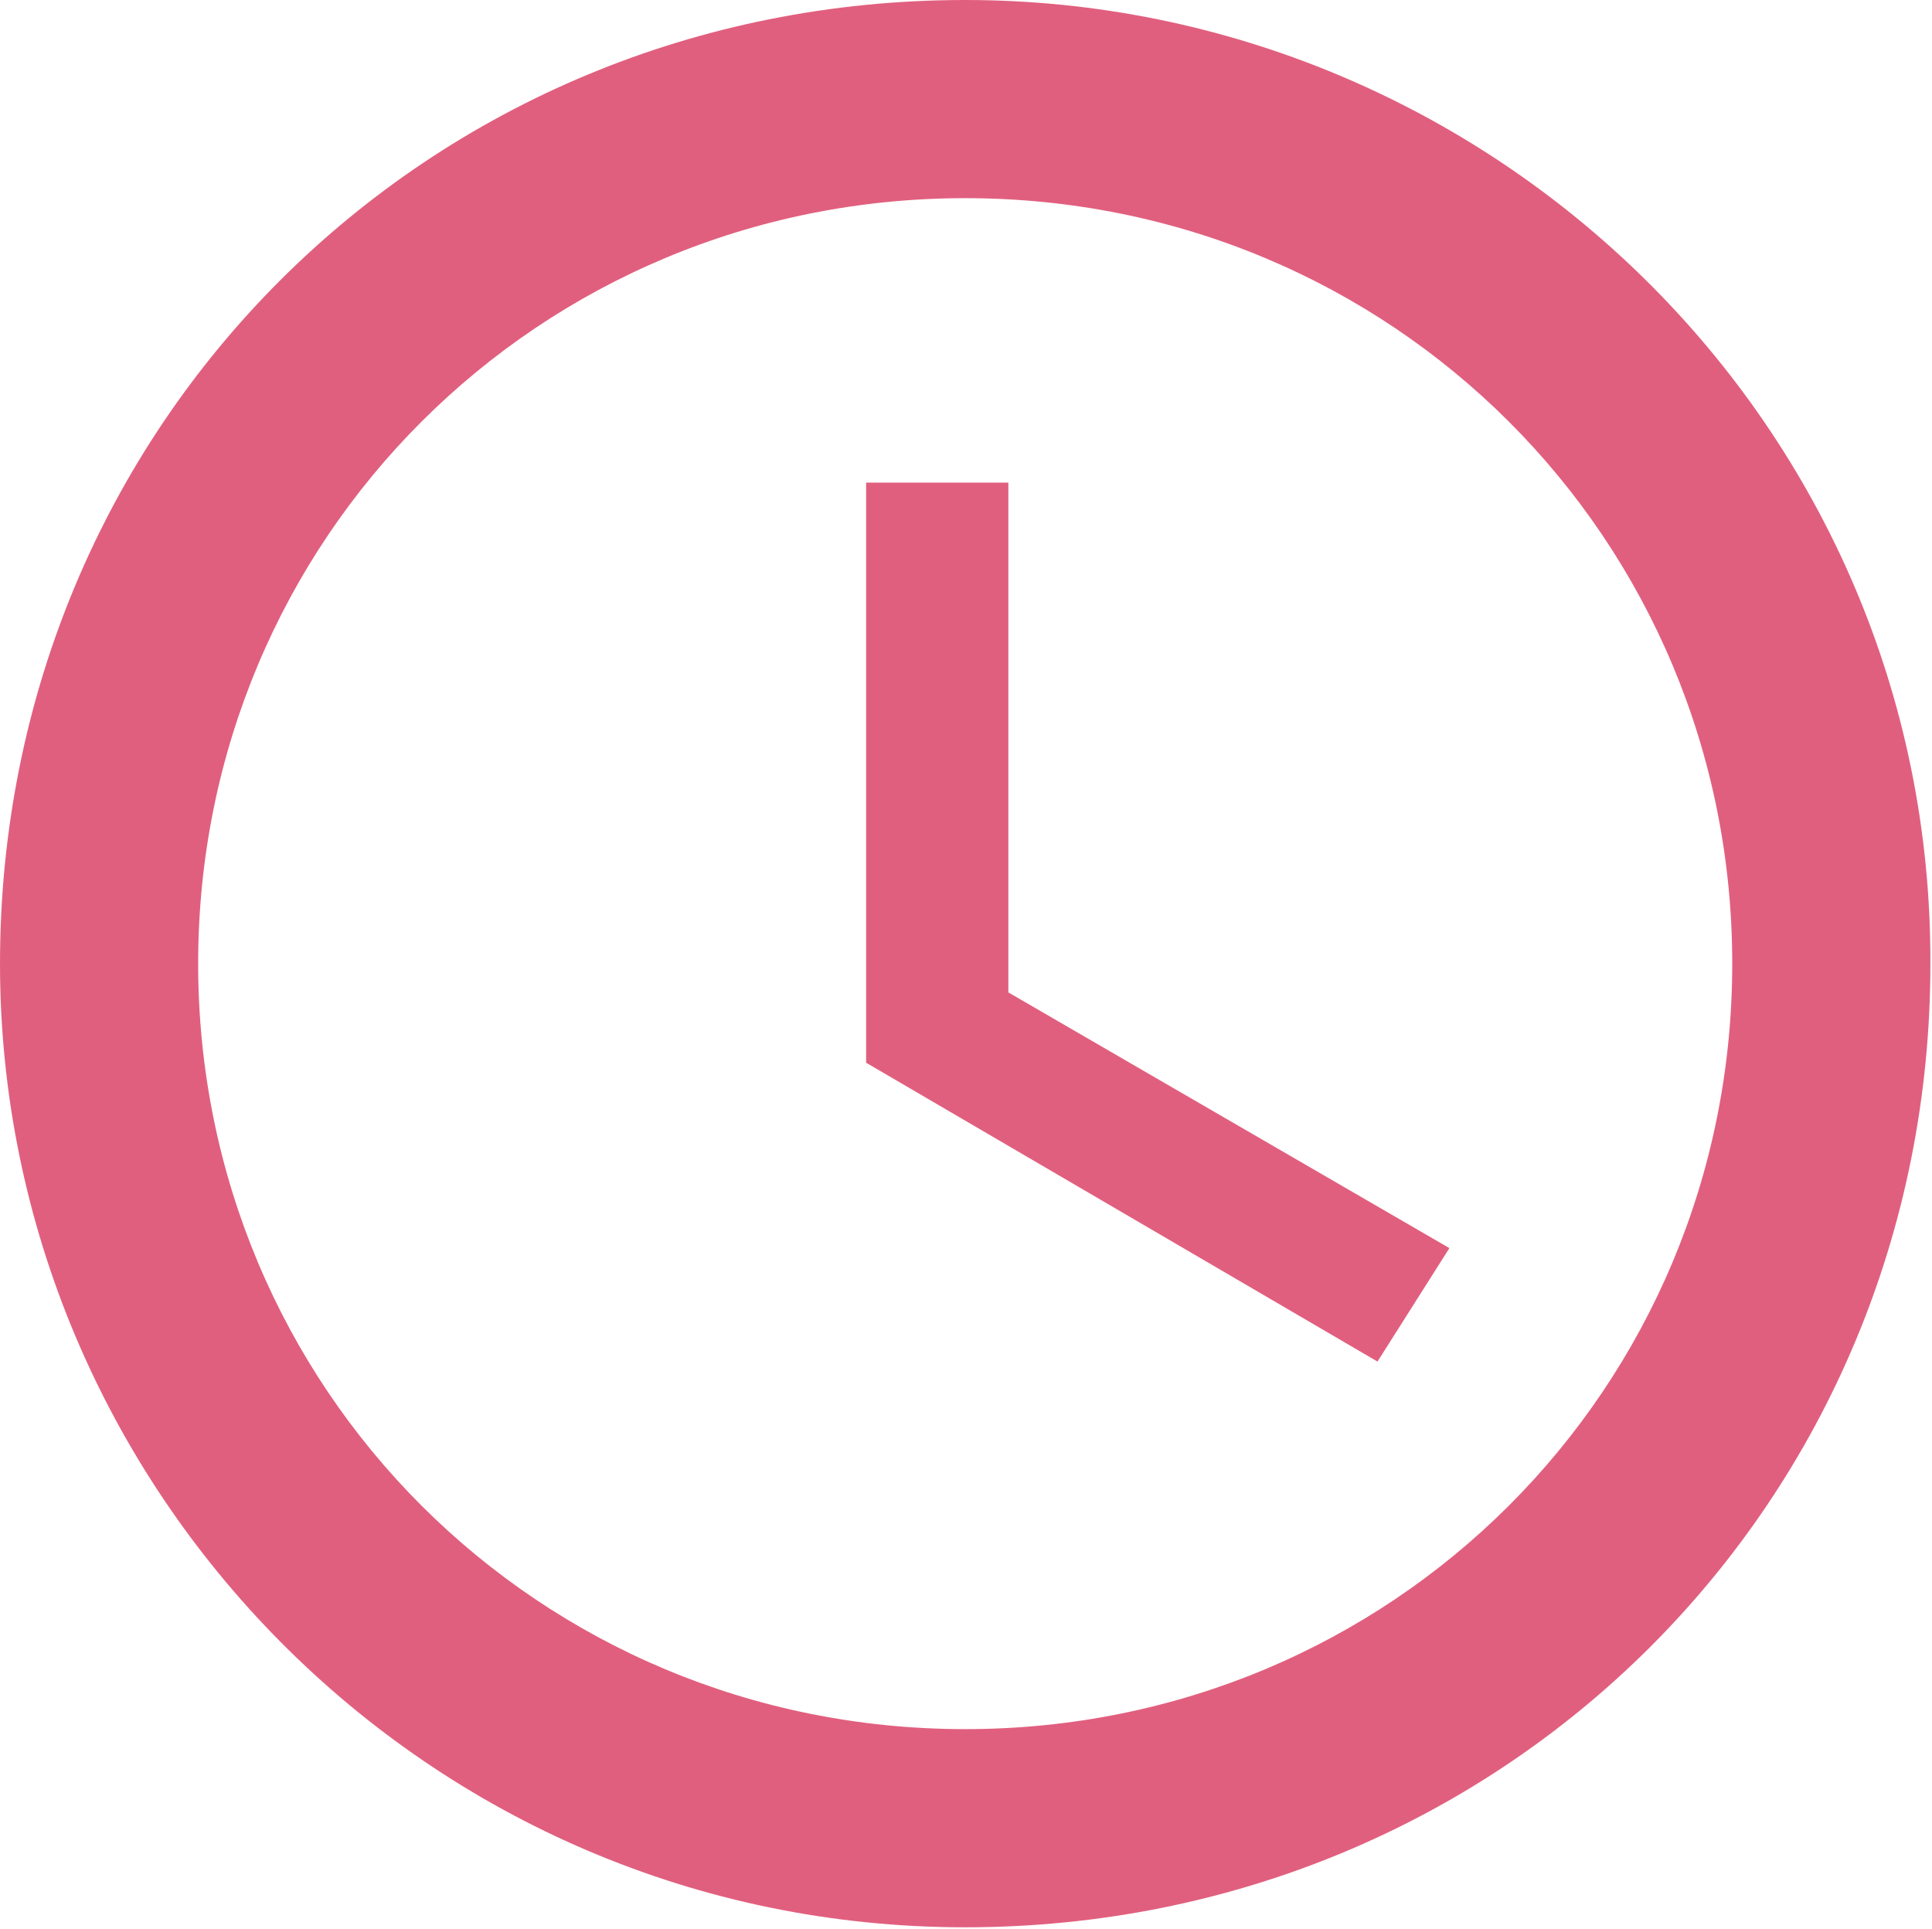 <?xml version="1.0" encoding="utf-8"?>
<!-- Generator: Adobe Illustrator 27.9.0, SVG Export Plug-In . SVG Version: 6.00 Build 0)  -->
<svg version="1.1" id="Layer_1" xmlns="http://www.w3.org/2000/svg" xmlns:xlink="http://www.w3.org/1999/xlink" x="0px" y="0px"
	 viewBox="0 0 120.9 120.7" style="enable-background:new 0 0 120.9 120.7;" xml:space="preserve">
<style type="text/css">
	.st0{fill:#E15F7E;}
</style>
<g>
	<g>
		<g>
			<path class="st0" d="M60.4,108.2c-26.7,0-48-21.3-48-47.9s21.3-47.9,48-47.9s48,21.3,48,47.9S87.1,108.2,60.4,108.2L60.4,108.2z
				 M60.4,0C26.7,0,0,26.6,0,60.3c0,32.8,26.7,60.3,60.4,60.3s60.4-26.6,60.4-60.3C120.9,26.6,93.3,0,60.4,0L60.4,0z"/>
			<polygon class="st0" points="63.1,30.2 54.2,30.2 54.2,66.5 86.2,85.2 90.7,78.1 63.1,62.1 63.1,30.2 			"/>
		</g>
	</g>
</g>
</svg>
